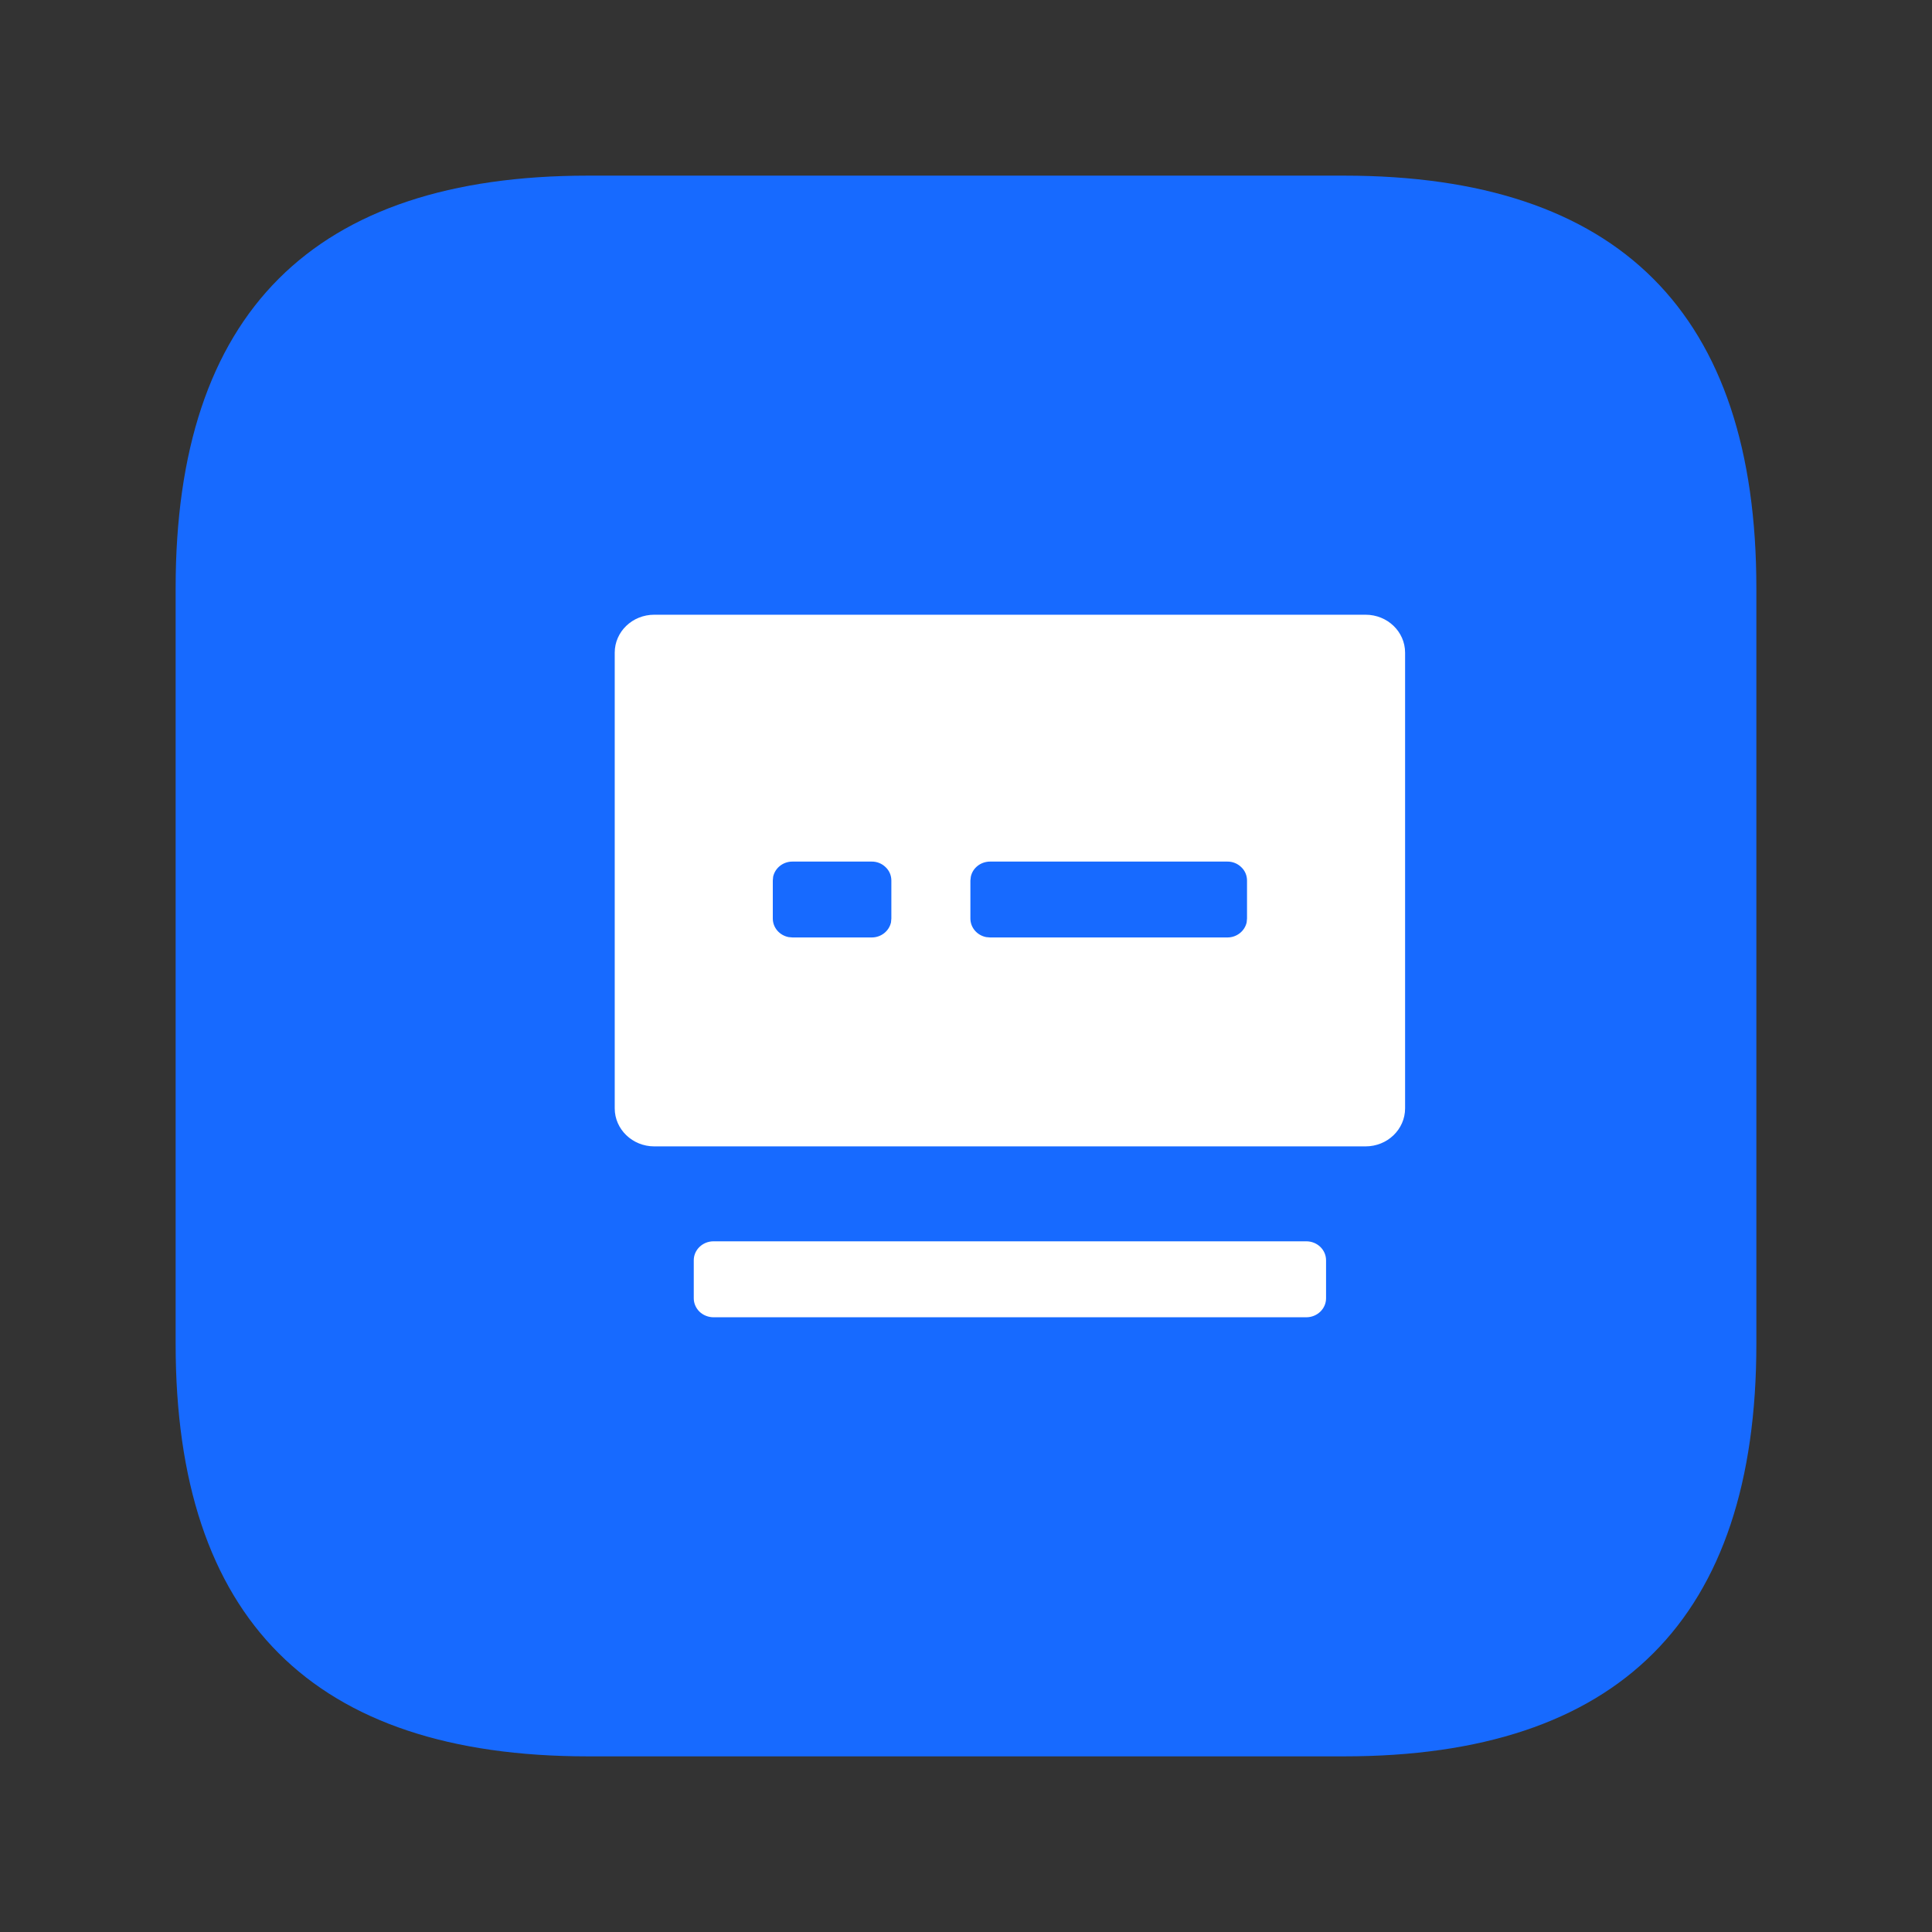 <?xml version="1.0" encoding="UTF-8"?>
<svg width="22px" height="22px" viewBox="0 0 22 22" version="1.1" xmlns="http://www.w3.org/2000/svg" xmlns:xlink="http://www.w3.org/1999/xlink">
    <rect x="0" y="0" width="22" height="22" fill="#333333" stroke="none"/>
    <title>编组</title>
    <g id="oa鸿蒙页面" stroke="none" stroke-width="1" fill="none" fill-rule="evenodd">
        <g id="鸿蒙系统定版" transform="translate(-633, -1848)" fill-rule="nonzero">
            <g id="编组-19" transform="translate(633, 1848)">
                <g id="编组" transform="translate(2, 2)">
                    <path d="M4.696,0 L13.304,0 C16.435,0 18,1.565 18,4.696 L18,13.304 C18,16.435 16.435,18 13.304,18 L4.696,18 C1.565,18 0,16.435 0,13.304 L0,4.696 C0,1.565 1.565,0 4.696,0 Z" id="路径" fill="#176AFF"></path>
                    <g transform="translate(5, 5)" fill="#FFFFFF" id="形状">
                        <path d="M7.875,7.135 C8,7.135 8.1,7.232 8.1,7.351 L8.1,7.784 C8.1,7.903 7.999,8 7.875,8 L1.125,8 C1.066,8 1.008,7.977 0.966,7.937 C0.924,7.896 0.9,7.841 0.9,7.784 L0.9,7.351 C0.9,7.232 1.001,7.135 1.125,7.135 L7.875,7.135 Z M8.55,0 C8.799,0 9,0.193 9,0.432 L9,5.621 C9,5.86 8.799,6.054 8.55,6.054 L0.45,6.054 C0.202,6.054 0,5.86 0,5.621 L0,0.432 C0,0.193 0.201,0 0.45,0 L8.55,0 L8.55,0 Z M2.925,2.811 L2.025,2.811 C1.918,2.81 1.826,2.883 1.804,2.983 L1.8,3.027 L1.8,3.459 C1.8,3.564 1.877,3.651 1.98,3.671 L2.025,3.675 L2.925,3.675 C3.032,3.676 3.124,3.603 3.146,3.503 L3.15,3.459 L3.15,3.027 C3.15,2.969 3.127,2.914 3.084,2.874 C3.042,2.833 2.985,2.81 2.925,2.811 L2.925,2.811 Z M6.975,2.811 L4.275,2.811 C4.168,2.811 4.076,2.883 4.055,2.983 L4.05,3.027 L4.05,3.459 C4.05,3.564 4.127,3.651 4.23,3.671 L4.275,3.675 L6.975,3.675 C7.082,3.676 7.174,3.603 7.196,3.503 L7.2,3.459 L7.2,3.027 C7.2,2.969 7.177,2.914 7.134,2.874 C7.092,2.833 7.035,2.81 6.975,2.811 L6.975,2.811 Z"></path>
                    </g>
                </g>
            </g>
        </g>
    </g>
</svg>